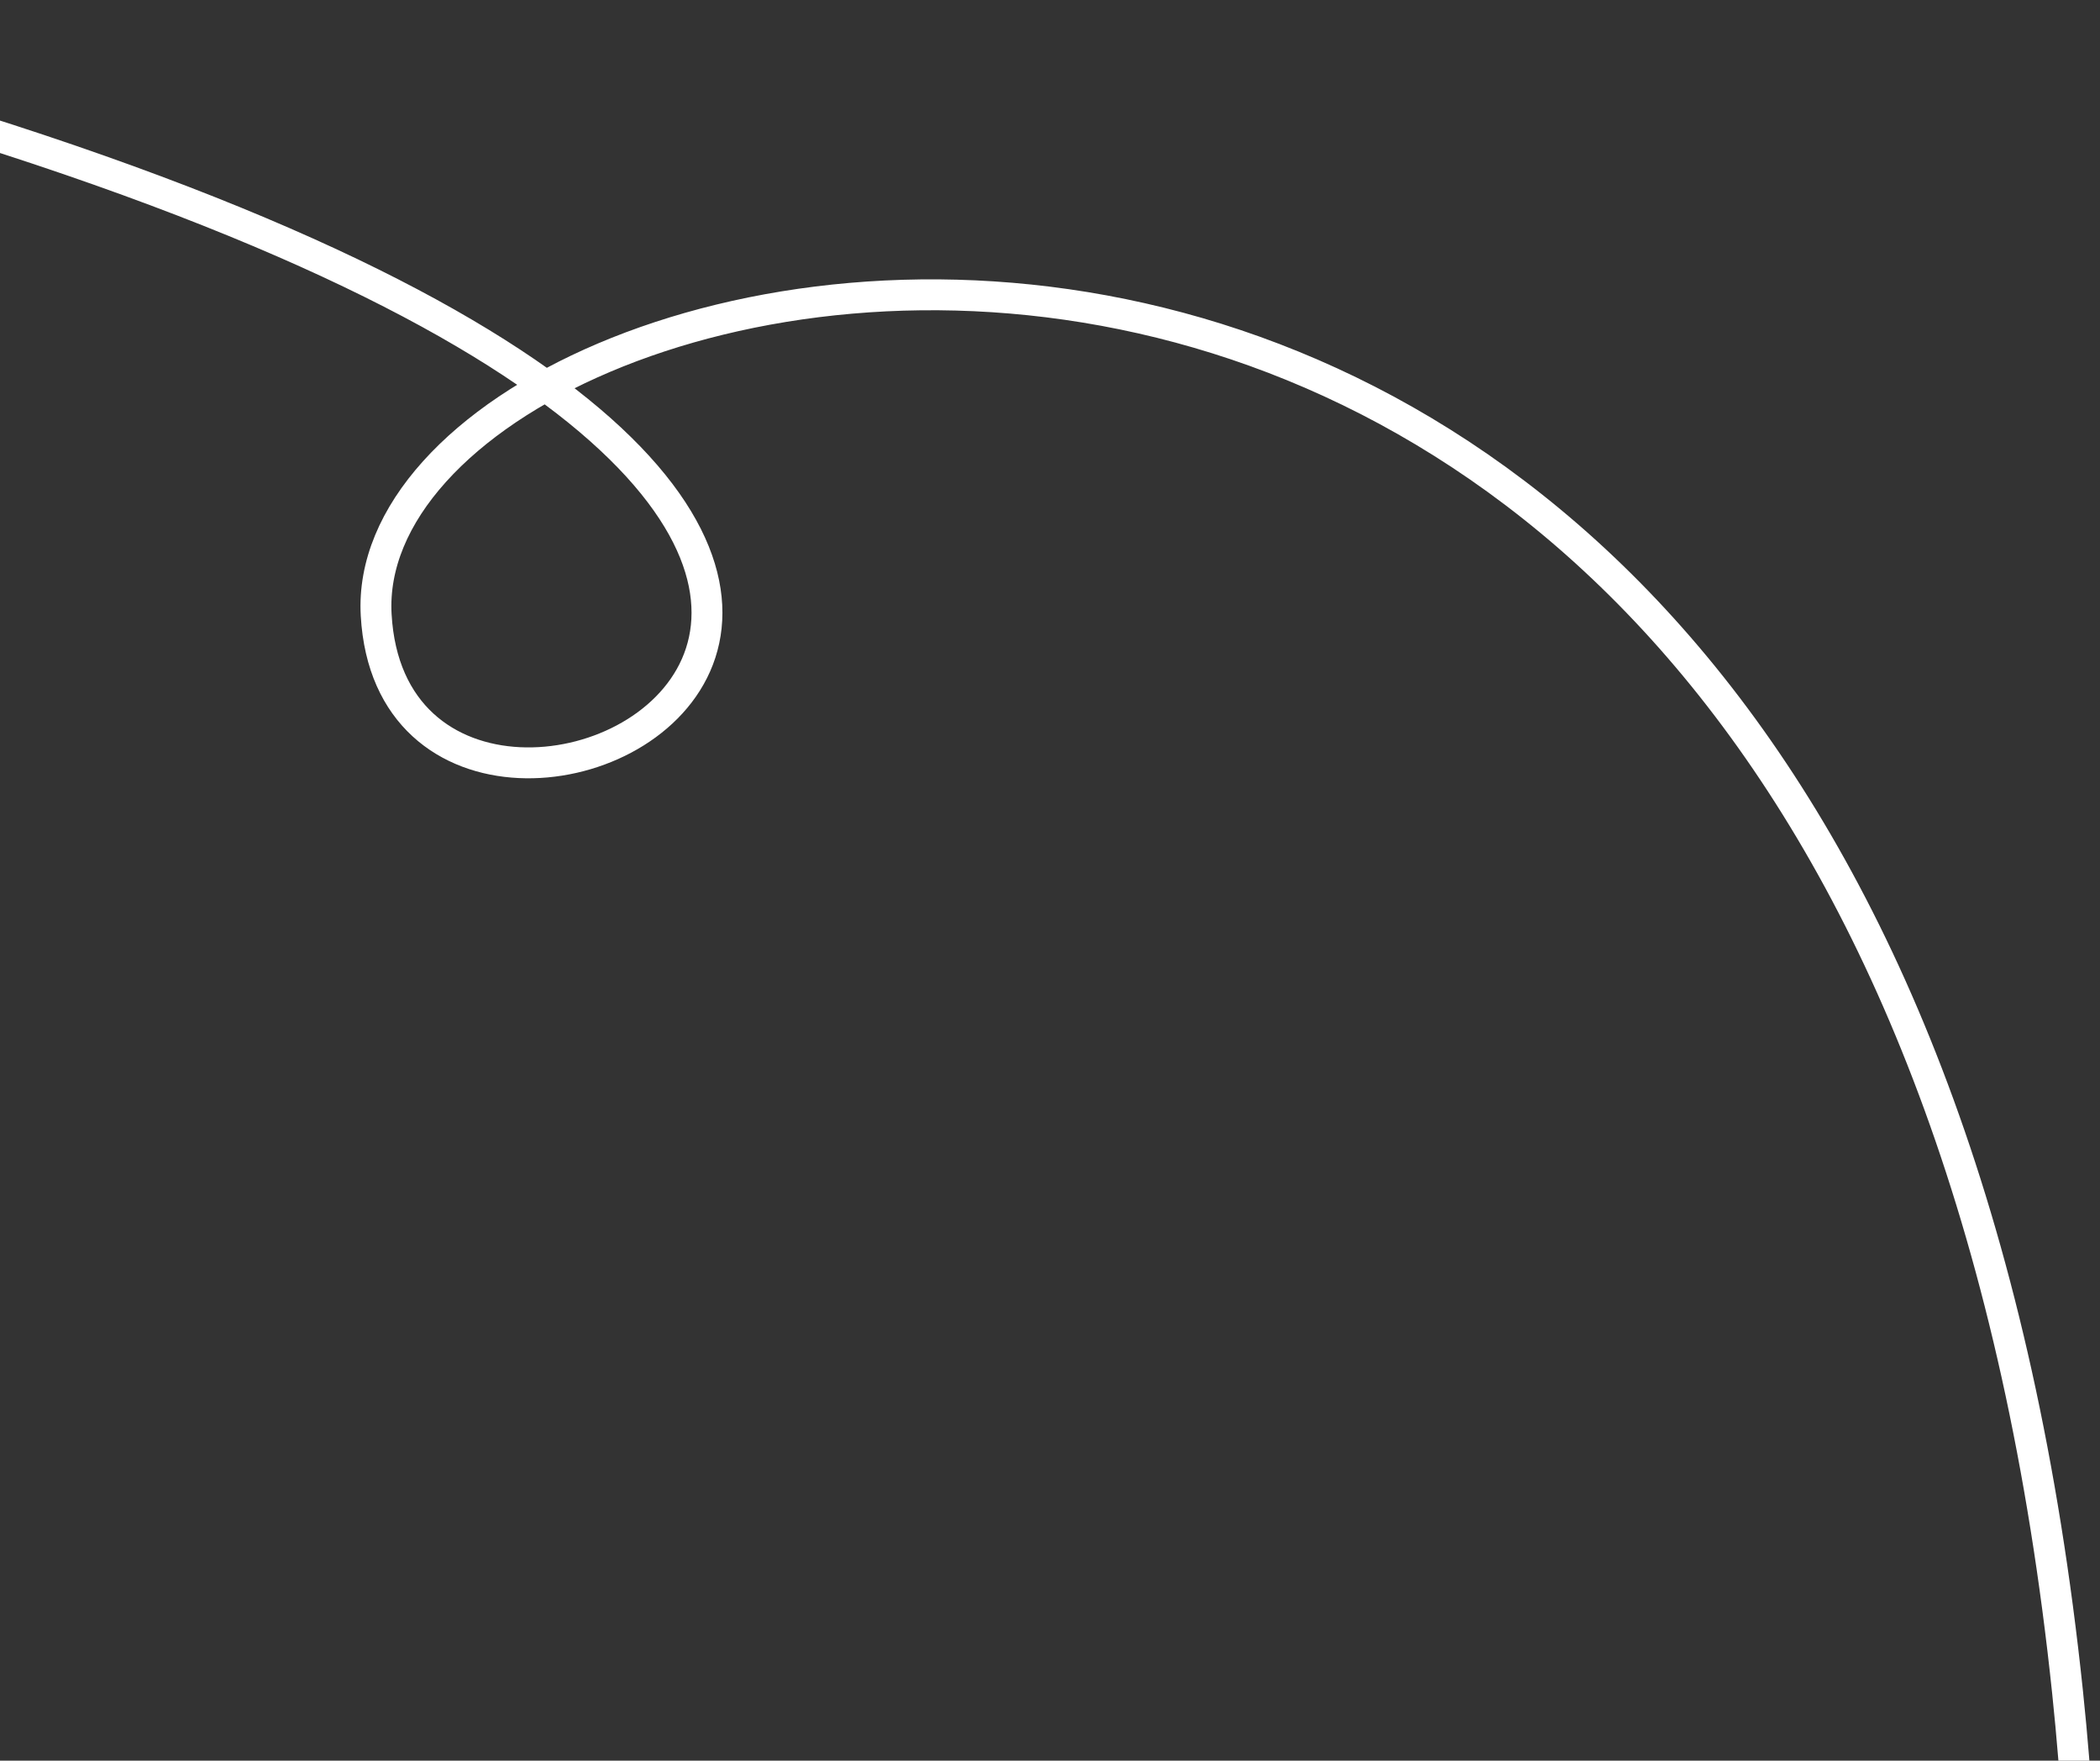 <?xml version="1.0" encoding="UTF-8"?> <svg xmlns="http://www.w3.org/2000/svg" width="340" height="285" viewBox="0 0 340 285" fill="none"><rect x="0" y="0" width="340" height="285" fill="#333333" stroke="none"/><path d="M-340 221.926C-319.028 129.102 -226.932 -42.396 -26.329 14.21C224.426 84.967 64.551 164.227 60.904 99.544C57.256 34.86 303.738 -21.928 334.741 273.855C359.543 510.482 173.155 408.62 117.128 376.835" stroke="white" stroke-width="5"></path></svg> 